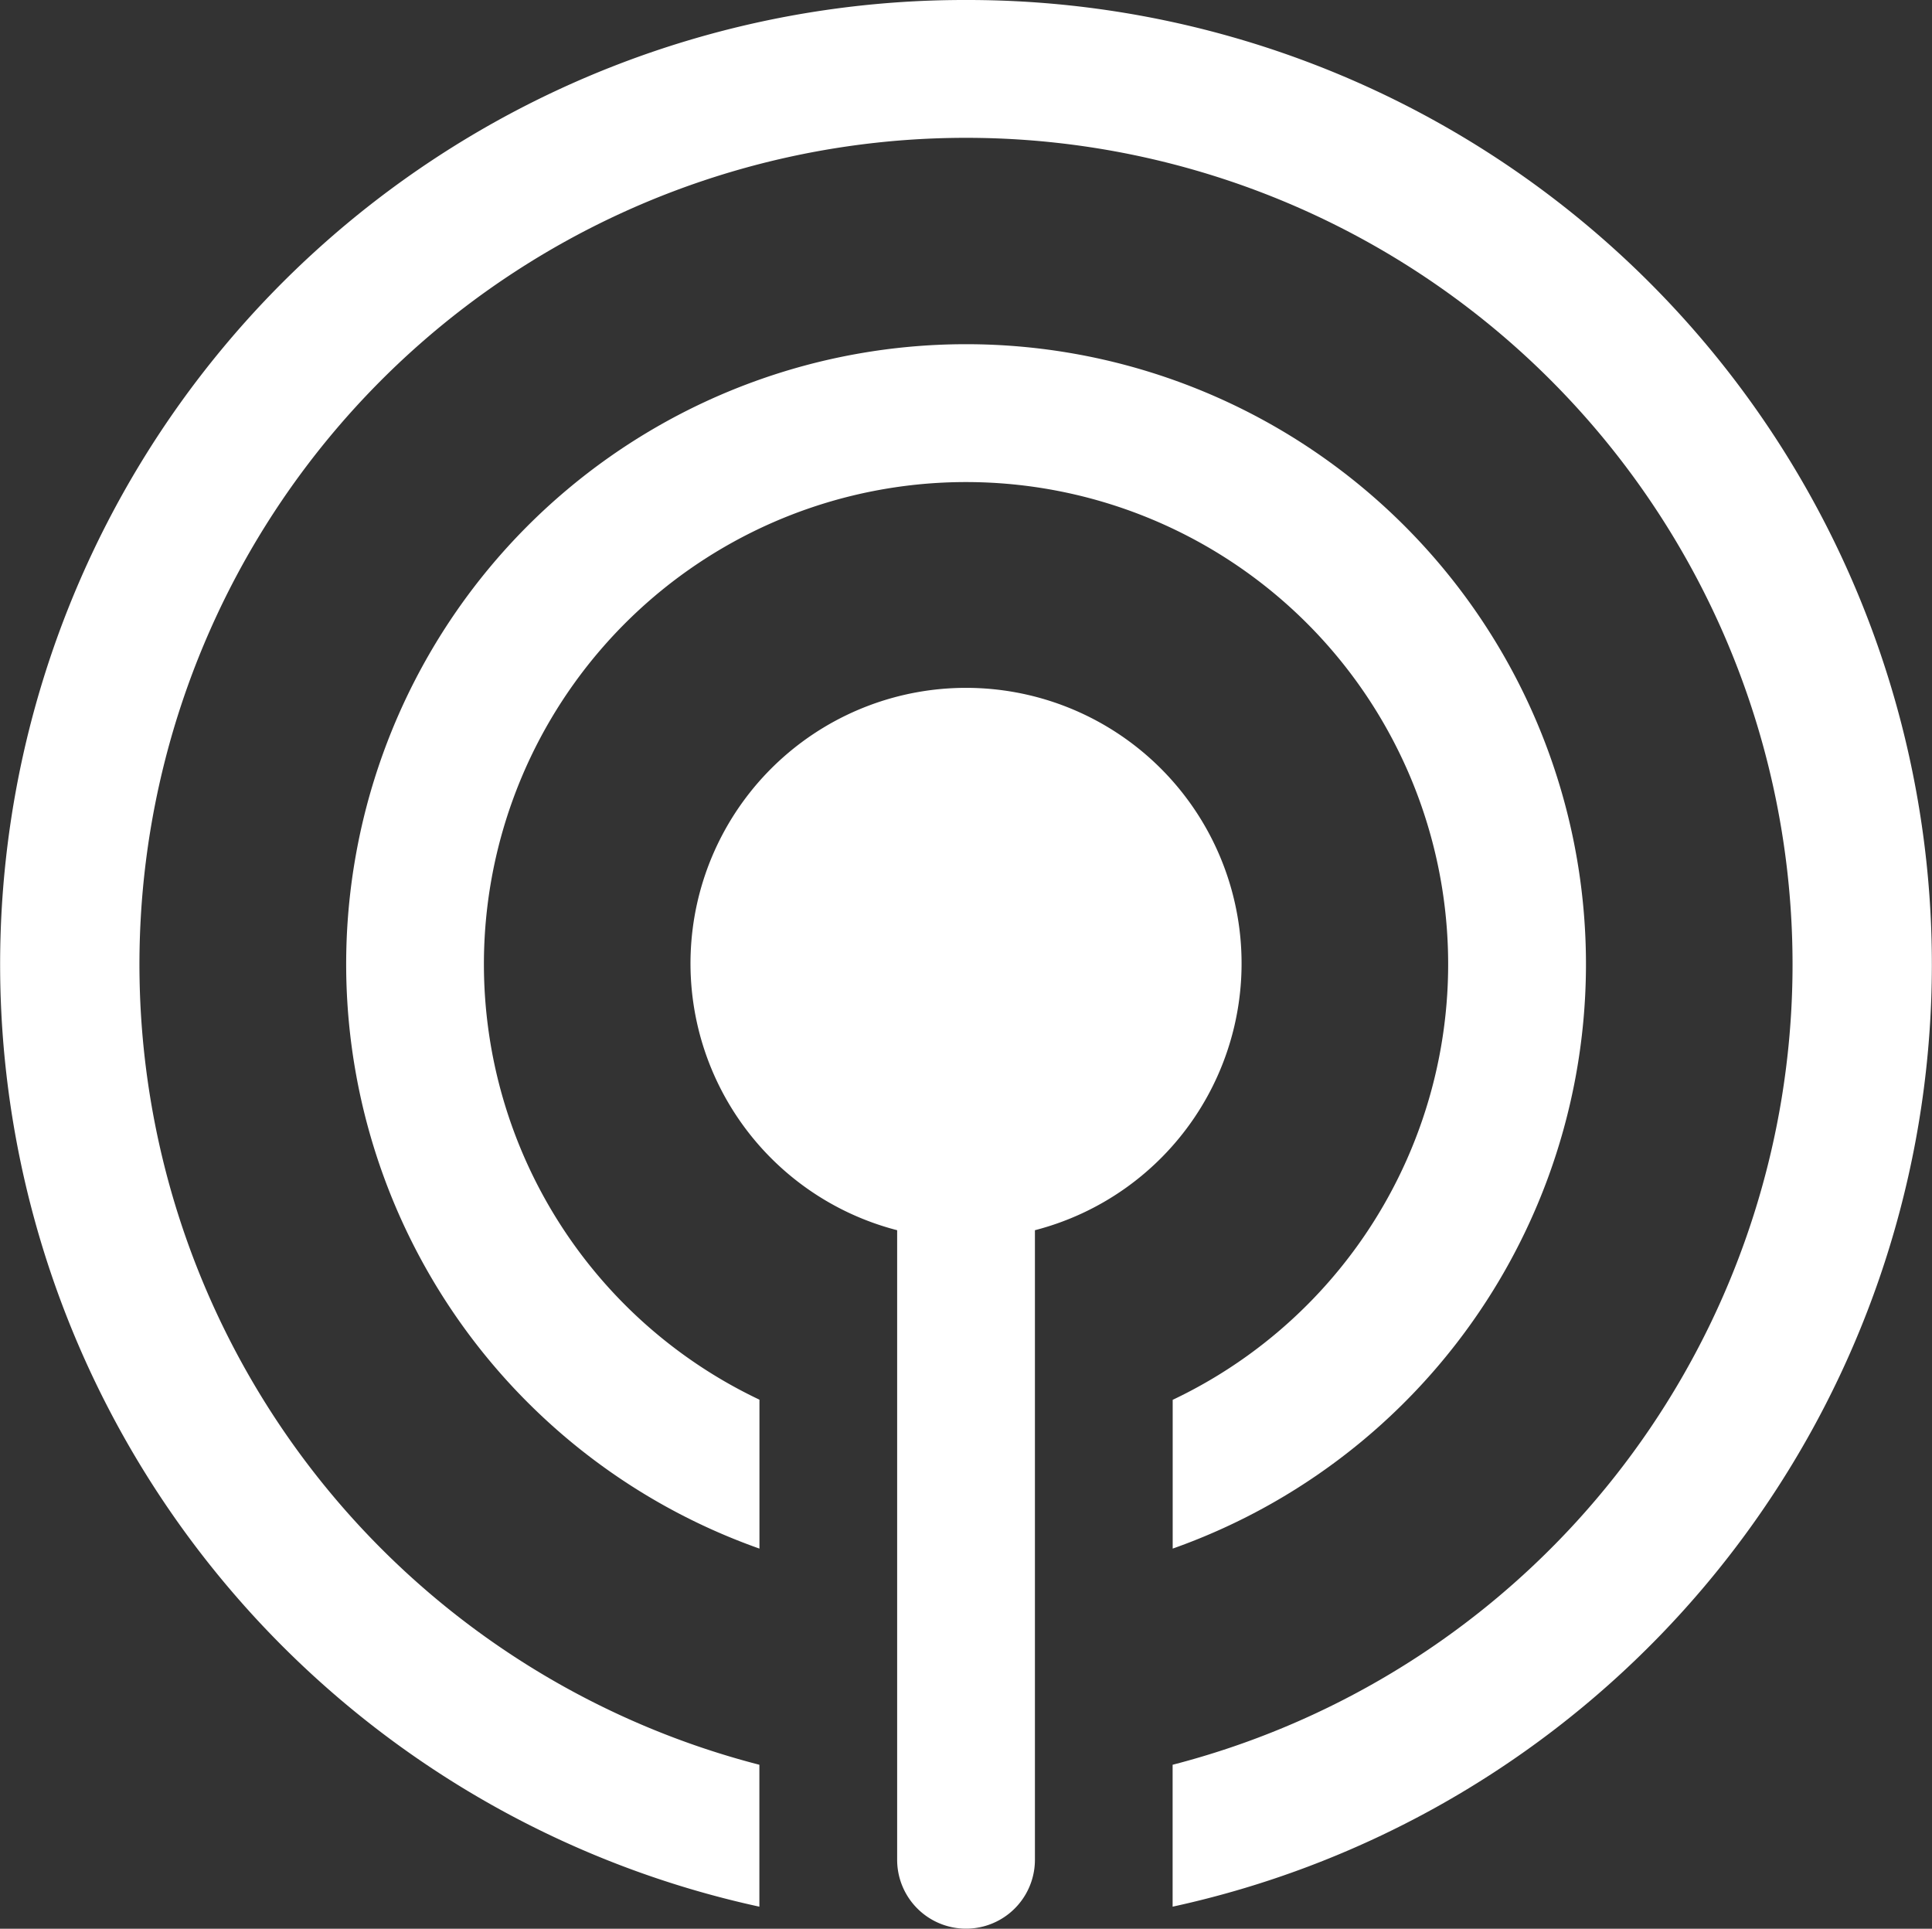 <svg xmlns="http://www.w3.org/2000/svg" width="27.065" height="27.018" viewBox="0 0 27.065 27.018">
  <rect x="0" y="0" width="27.065" height="27.018" fill="#333333" stroke="none"/>
  <g id="noun_podcast_3953342" transform="translate(-1.975 -2)">
    <path id="Trazado_83" data-name="Trazado 83" d="M16.473,19.233v8.819a.965.965,0,0,1-1.93,0V19.233a3.86,3.86,0,1,1,1.93,0ZM8.754,15.509a6.754,6.754,0,1,1,9.649,6.1v2.084a8.684,8.684,0,1,0-5.789,0V21.607a6.754,6.754,0,0,1-3.86-6.1ZM15.508,2a13.509,13.509,0,0,0-2.895,26.709V26.721a11.579,11.579,0,1,1,5.789,0v1.988A13.509,13.509,0,0,0,15.508,2Z" transform="translate(0 0)" fill="#fff"/>
  </g>
</svg>

